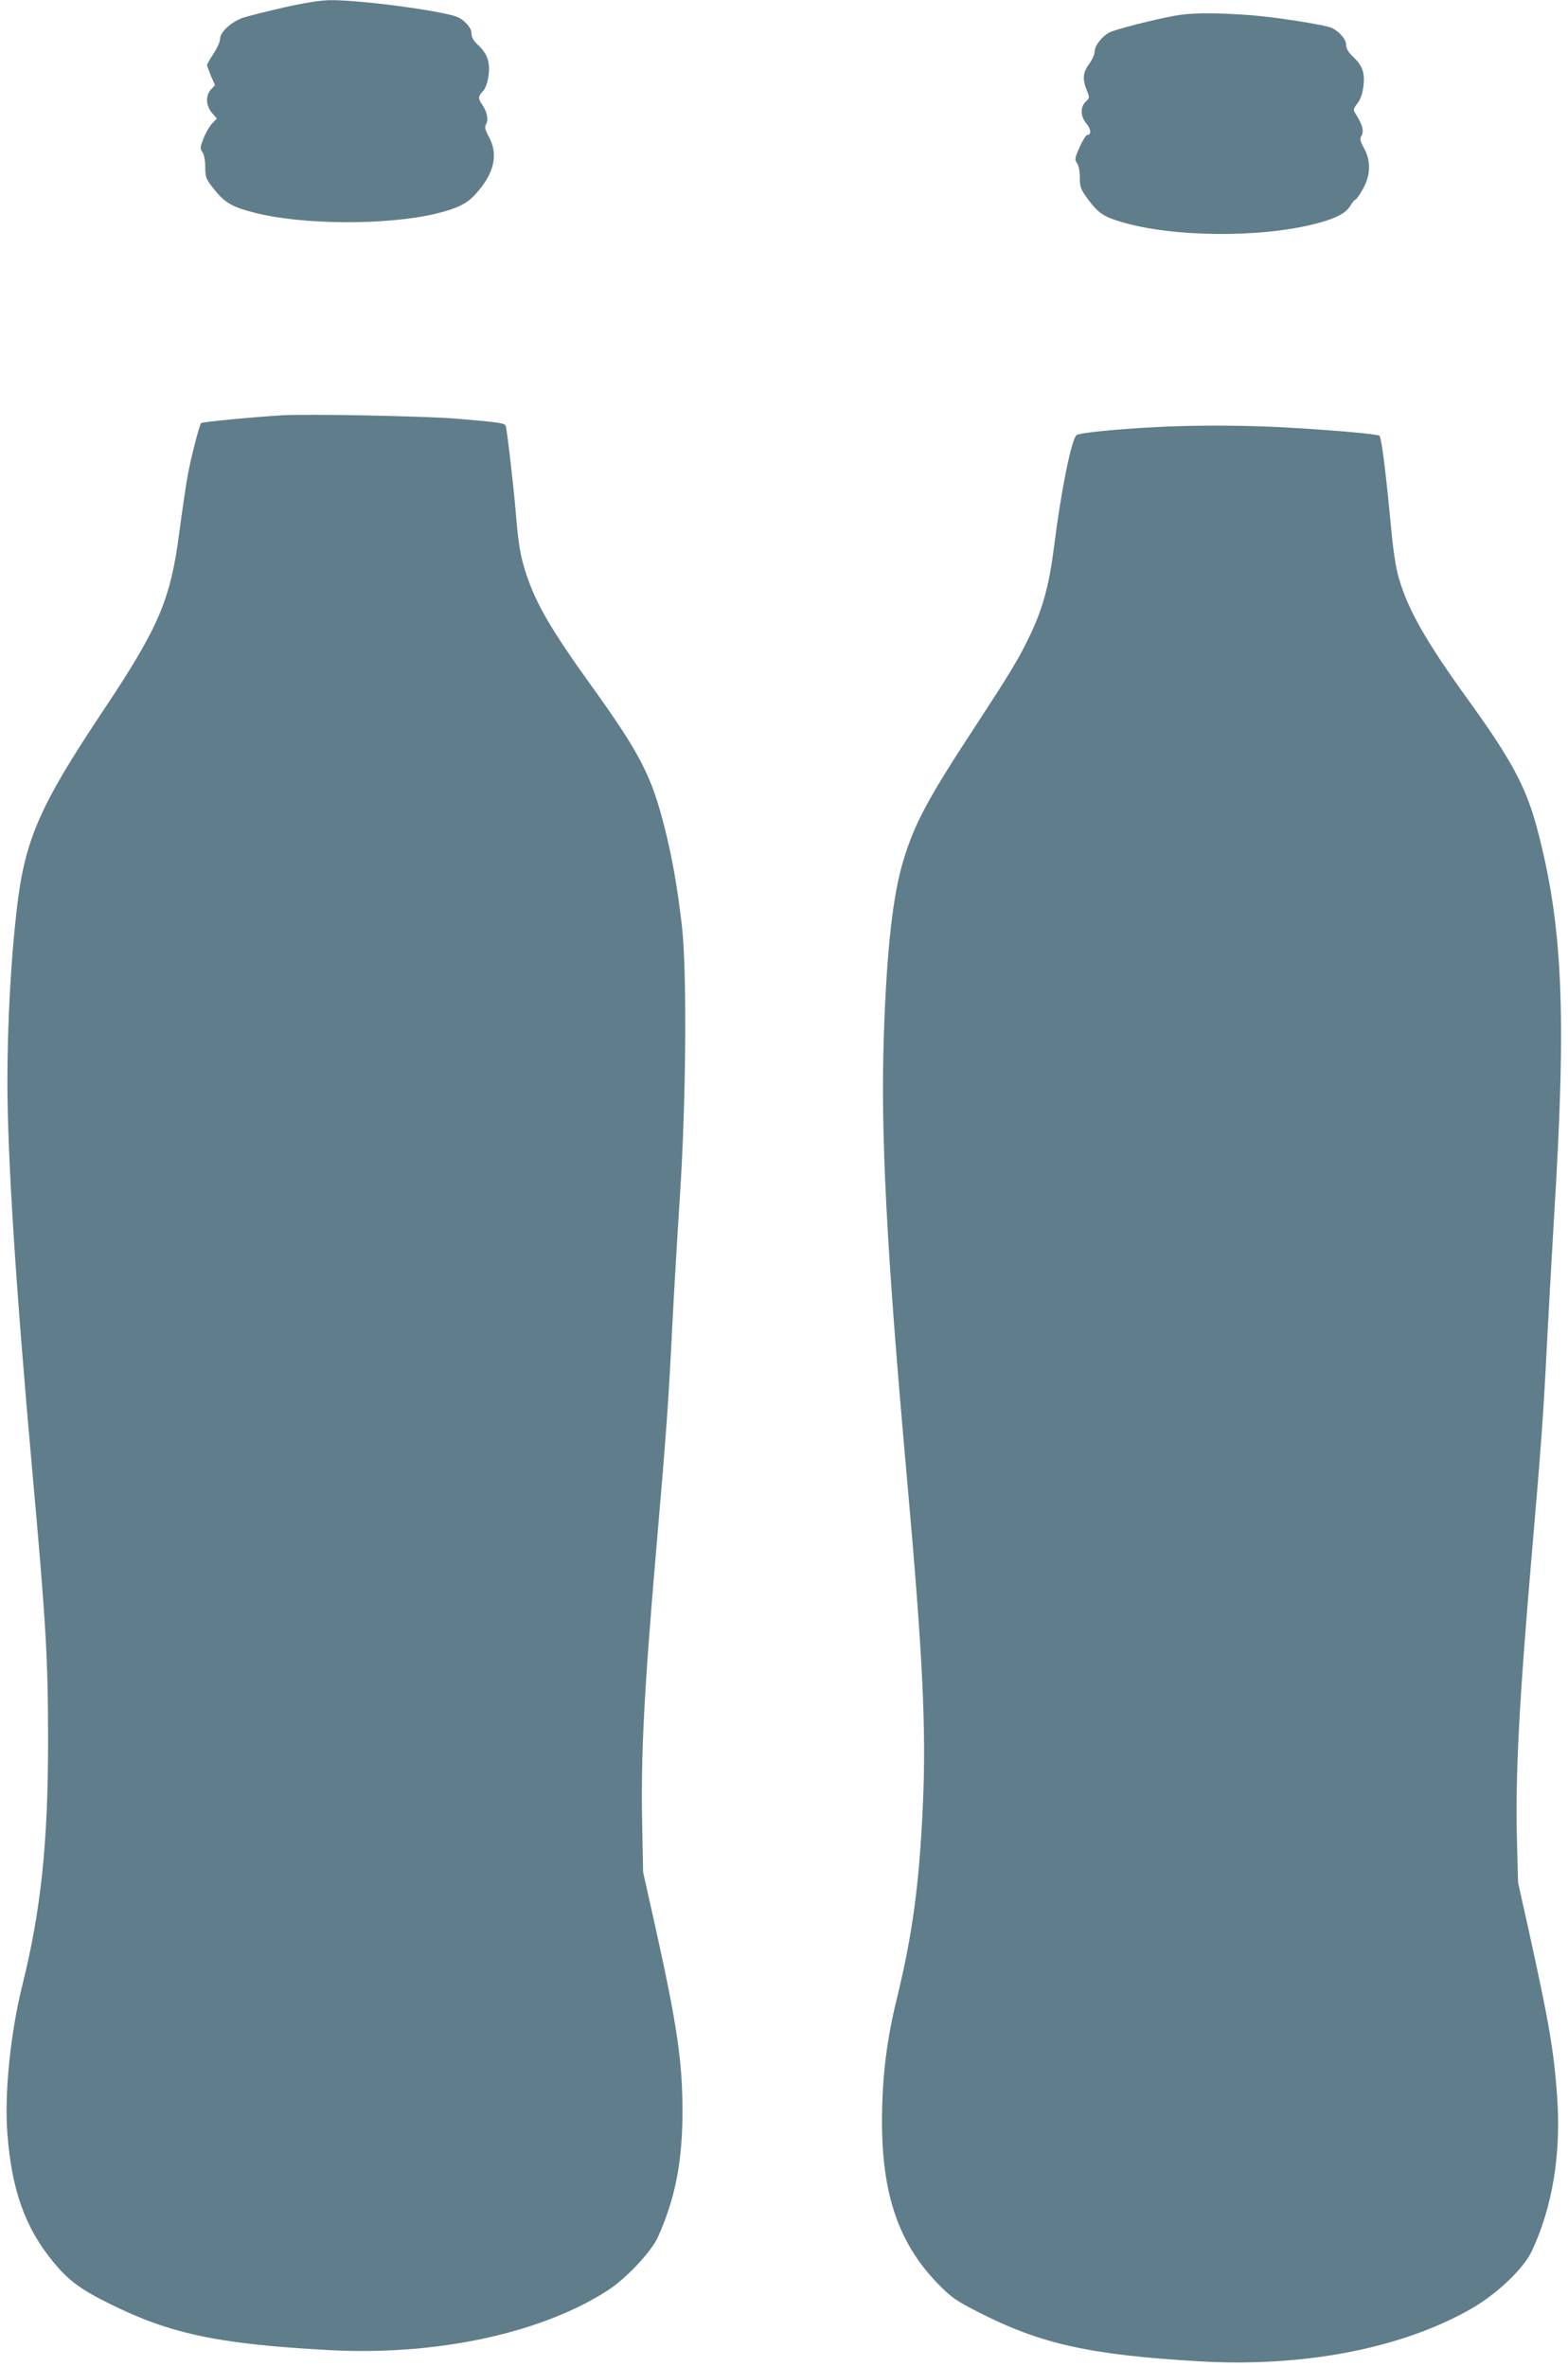 <?xml version="1.0" standalone="no"?>
<!DOCTYPE svg PUBLIC "-//W3C//DTD SVG 20010904//EN"
 "http://www.w3.org/TR/2001/REC-SVG-20010904/DTD/svg10.dtd">
<svg version="1.0" xmlns="http://www.w3.org/2000/svg"
 width="848pt" height="1280pt" viewBox="0 0 848 1280"
 preserveAspectRatio="xMidYMid meet">
<g transform="translate(0,1280) scale(0.1,-0.1)"
fill="#607d8b" stroke="none">
<path d="M1537 12760 c-92 -21 -191 -46 -220 -55 -65 -22 -127 -78 -127 -116
0 -15 -16 -50 -35 -79 -19 -29 -35 -56 -35 -62 0 -5 10 -32 21 -59 l22 -50
-22 -23 c-30 -32 -28 -86 5 -126 l27 -31 -26 -27 c-14 -15 -35 -51 -46 -80
-19 -48 -20 -55 -6 -75 9 -13 15 -45 15 -82 1 -57 3 -63 50 -121 55 -70 97
-94 215 -124 258 -67 716 -69 981 -6 115 28 169 54 213 103 104 113 128 216
75 313 -21 39 -24 52 -15 69 14 24 5 66 -20 103 -24 34 -24 47 3 75 14 15 24
44 30 83 10 74 -6 119 -57 167 -24 22 -35 41 -35 61 0 19 -11 39 -33 60 -28
28 -49 36 -128 52 -181 36 -484 71 -607 69 -50 -1 -135 -14 -245 -39z"/>
<path d="M6354 12715 c-116 -21 -322 -74 -353 -90 -41 -21 -81 -72 -81 -104 0
-15 -14 -46 -31 -69 -34 -46 -36 -83 -8 -149 12 -30 11 -34 -9 -53 -31 -29
-29 -80 4 -119 25 -30 27 -61 4 -61 -6 0 -25 -29 -41 -65 -27 -61 -28 -68 -14
-88 9 -13 15 -43 15 -78 0 -52 4 -62 45 -118 52 -71 84 -93 175 -120 276 -84
753 -89 1055 -11 108 28 163 56 187 96 11 19 24 34 28 34 5 0 23 26 41 58 42
74 44 153 5 222 -18 32 -22 50 -16 60 19 29 11 61 -30 127 -12 19 -11 25 12
55 17 23 27 52 32 95 8 72 -6 109 -60 160 -23 22 -34 41 -34 61 0 28 -33 68
-75 90 -36 18 -325 63 -470 72 -183 12 -294 11 -381 -5z"/>
<path d="M1525 10554 c-175 -11 -431 -36 -437 -42 -10 -11 -55 -185 -73 -284
-9 -48 -29 -185 -45 -305 -48 -369 -110 -514 -417 -974 -340 -510 -419 -692
-462 -1064 -32 -272 -51 -623 -51 -935 0 -404 46 -1119 135 -2110 74 -822 85
-1011 85 -1455 0 -552 -38 -916 -140 -1325 -64 -260 -97 -584 -80 -800 23
-304 96 -508 247 -692 81 -99 147 -149 303 -226 329 -164 586 -219 1188 -252
580 -32 1153 91 1512 325 98 64 233 208 268 286 95 212 133 409 133 687 -1
267 -29 459 -147 992 l-66 295 -5 260 c-8 378 11 736 82 1555 46 532 62 747
80 1125 9 176 28 498 42 715 34 513 39 1232 10 1470 -25 211 -53 367 -92 521
-71 283 -132 402 -401 776 -212 295 -293 434 -347 595 -32 97 -43 158 -57 328
-11 139 -48 456 -55 477 -5 15 -43 20 -270 39 -178 14 -807 26 -940 18z"/>
<path d="M6230 10489 c-218 -12 -399 -31 -409 -43 -30 -36 -84 -310 -121 -606
-25 -198 -59 -325 -124 -464 -61 -130 -106 -205 -306 -511 -250 -381 -325
-521 -384 -717 -58 -191 -90 -480 -106 -946 -18 -532 14 -1159 125 -2397 85
-953 105 -1353 86 -1767 -19 -429 -57 -705 -141 -1048 -55 -225 -80 -427 -80
-664 0 -398 92 -663 307 -882 68 -69 95 -88 209 -146 341 -175 604 -234 1205
-269 560 -32 1086 69 1463 283 139 79 285 217 330 313 112 238 160 528 137
840 -18 247 -42 389 -155 902 l-56 251 -6 224 c-10 345 12 762 81 1563 48 554
62 742 80 1105 9 173 27 495 40 715 68 1102 47 1575 -95 2105 -59 217 -138
364 -370 685 -227 314 -326 488 -375 659 -18 62 -31 152 -45 305 -25 265 -49
453 -59 464 -10 10 -278 33 -540 47 -226 11 -485 11 -691 -1z"/>
</g>
</svg>

